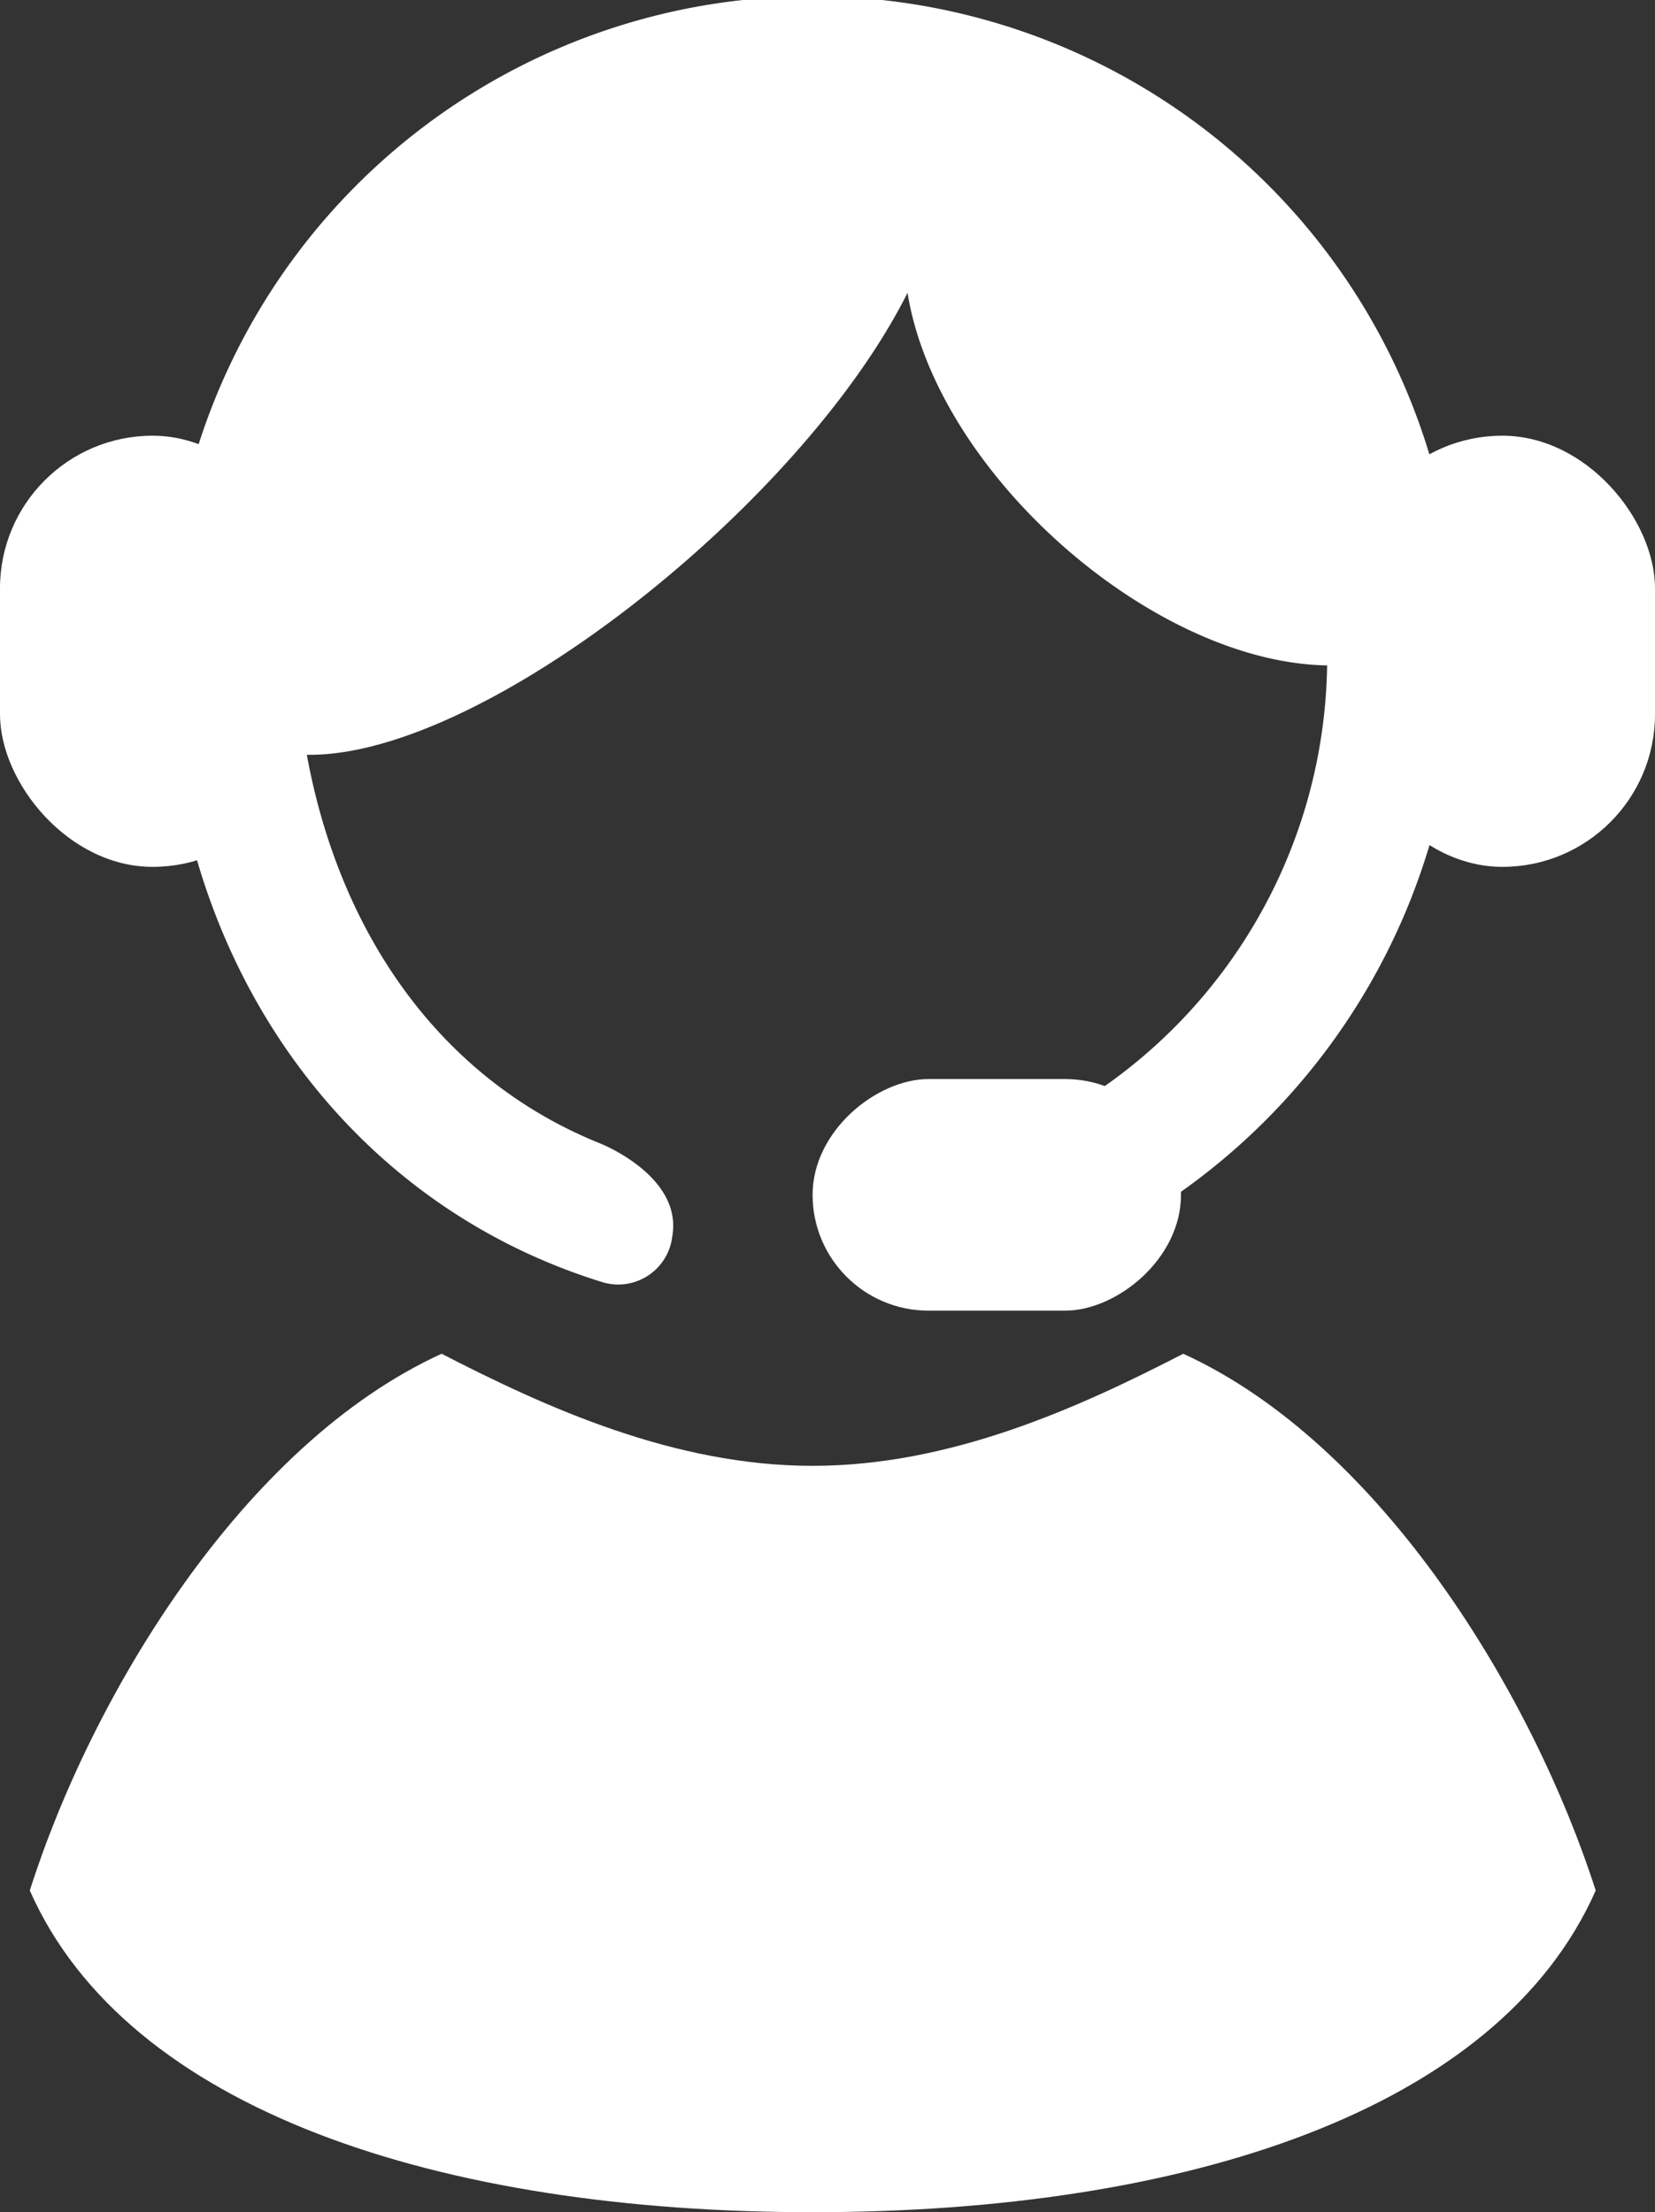 <svg id="レイヤー_1" data-name="レイヤー 1" xmlns="http://www.w3.org/2000/svg" viewBox="0 0 51.08 68.29"><rect x="0" y="0" width="51.08" height="68.29" fill="#333333" stroke="none"/><defs><style>.cls-1{fill:#fff;}</style></defs><path class="cls-1" d="M54.27,51.34C51.05,53,47.1,54.8,42.83,54.8S34.6,53,31.38,51.34c-6.13,2.8-10.8,10.55-12.71,16.57,3,6.79,12.66,9.93,24.16,9.93S64,74.7,67,67.91C65.07,61.89,60.4,54.14,54.27,51.34Z" transform="translate(-17.75 -9.55)"/><rect class="cls-1" y="13.45" width="9.42" height="13.31" rx="4.71"/><rect class="cls-1" x="41.66" y="13.45" width="9.42" height="13.31" rx="4.71"/><path class="cls-1" d="M36.28,49.11c-8.13-2.54-13.34-10.24-13.34-19.34a19.89,19.89,0,1,1,39.77,0,20.18,20.18,0,0,1-14.2,19.38V44.88a16.16,16.16,0,0,0,10.2-14.79h-.05c-5.37-.12-12-5.93-12.9-11.5-3.26,6.5-13,14.26-18.44,14.26h-.1c1,5.47,4.08,10,9.06,12,0,0,2.54,1,2.22,2.86A1.68,1.68,0,0,1,36.28,49.11Z" transform="translate(-17.75 -9.55)"/><rect class="cls-1" x="44.93" y="40.75" width="7.15" height="11.37" rx="3.58" transform="translate(77.2 -11.62) rotate(90)"/></svg>